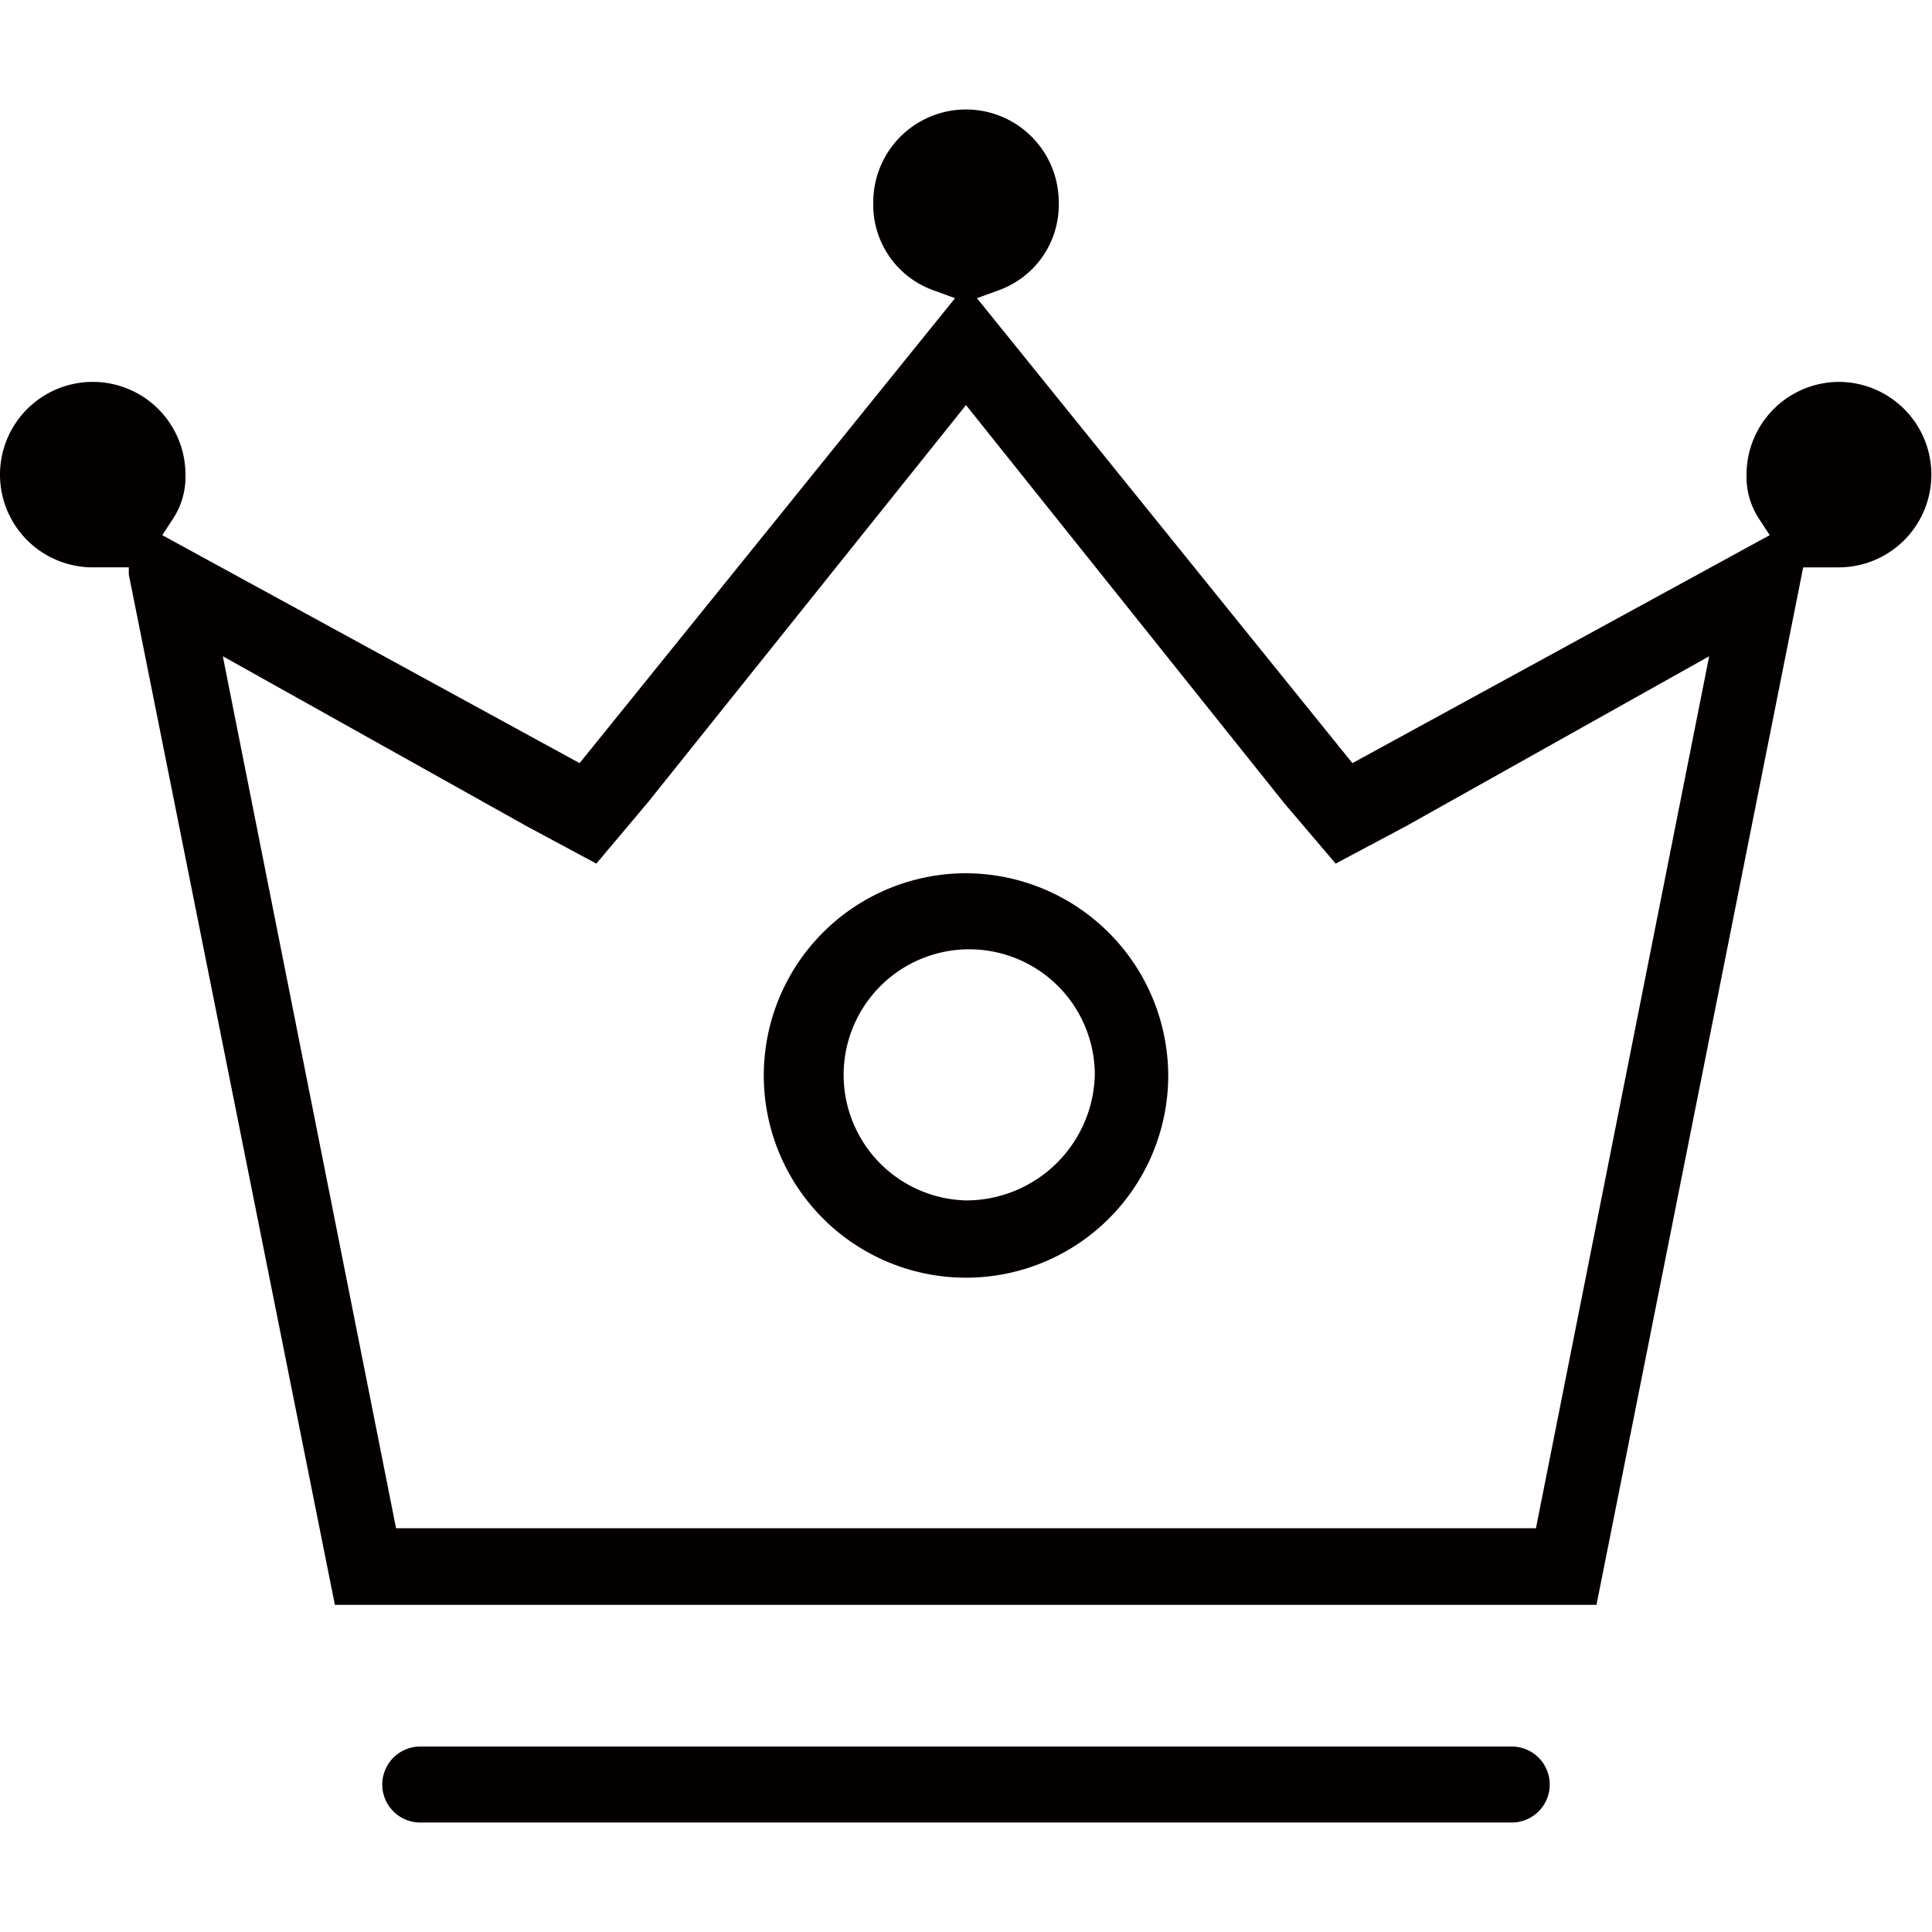 <?xml version="1.0" standalone="no"?><!DOCTYPE svg PUBLIC "-//W3C//DTD SVG 1.1//EN" "http://www.w3.org/Graphics/SVG/1.1/DTD/svg11.dtd"><svg t="1735114913451" class="icon" viewBox="0 0 1024 1024" version="1.1" xmlns="http://www.w3.org/2000/svg" p-id="16085" xmlns:xlink="http://www.w3.org/1999/xlink" width="200" height="200"><path d="M512 462.848a107.179 107.179 0 1 0 107.179 107.179A107.52 107.52 0 0 0 512 462.848z m0 173.397a66.56 66.56 0 1 1 68.267-66.219 68.267 68.267 0 0 1-68.267 66.219zM801.109 925.696H222.891a20.139 20.139 0 1 0 0 40.277h578.219a20.139 20.139 0 1 0 0-40.277z" fill="#040000" p-id="16086"></path><path d="M974.848 202.411a49.152 49.152 0 0 0-49.152 49.152 40.619 40.619 0 0 0 7.168 24.235l5.12 7.851L716.8 404.48l-198.997-246.443 11.264-4.096a48.128 48.128 0 0 0 32.085-46.763 49.152 49.152 0 0 0-98.304 0 48.128 48.128 0 0 0 32.085 46.763l11.264 4.096L307.2 404.48 86.016 283.648l5.12-7.851a40.619 40.619 0 0 0 7.168-24.235 49.152 49.152 0 1 0-49.152 49.152H68.267v3.755l109.227 546.133h668.672L955.733 300.715h18.773a49.152 49.152 0 1 0 0-98.304z m-160.768 607.573H209.92L118.101 347.819l161.109 90.112 36.864 19.797 27.307-32.427L512 214.699l168.619 210.944 27.307 32.085 37.205-19.797 160.768-90.112z" fill="#040000" p-id="16087"></path></svg>
